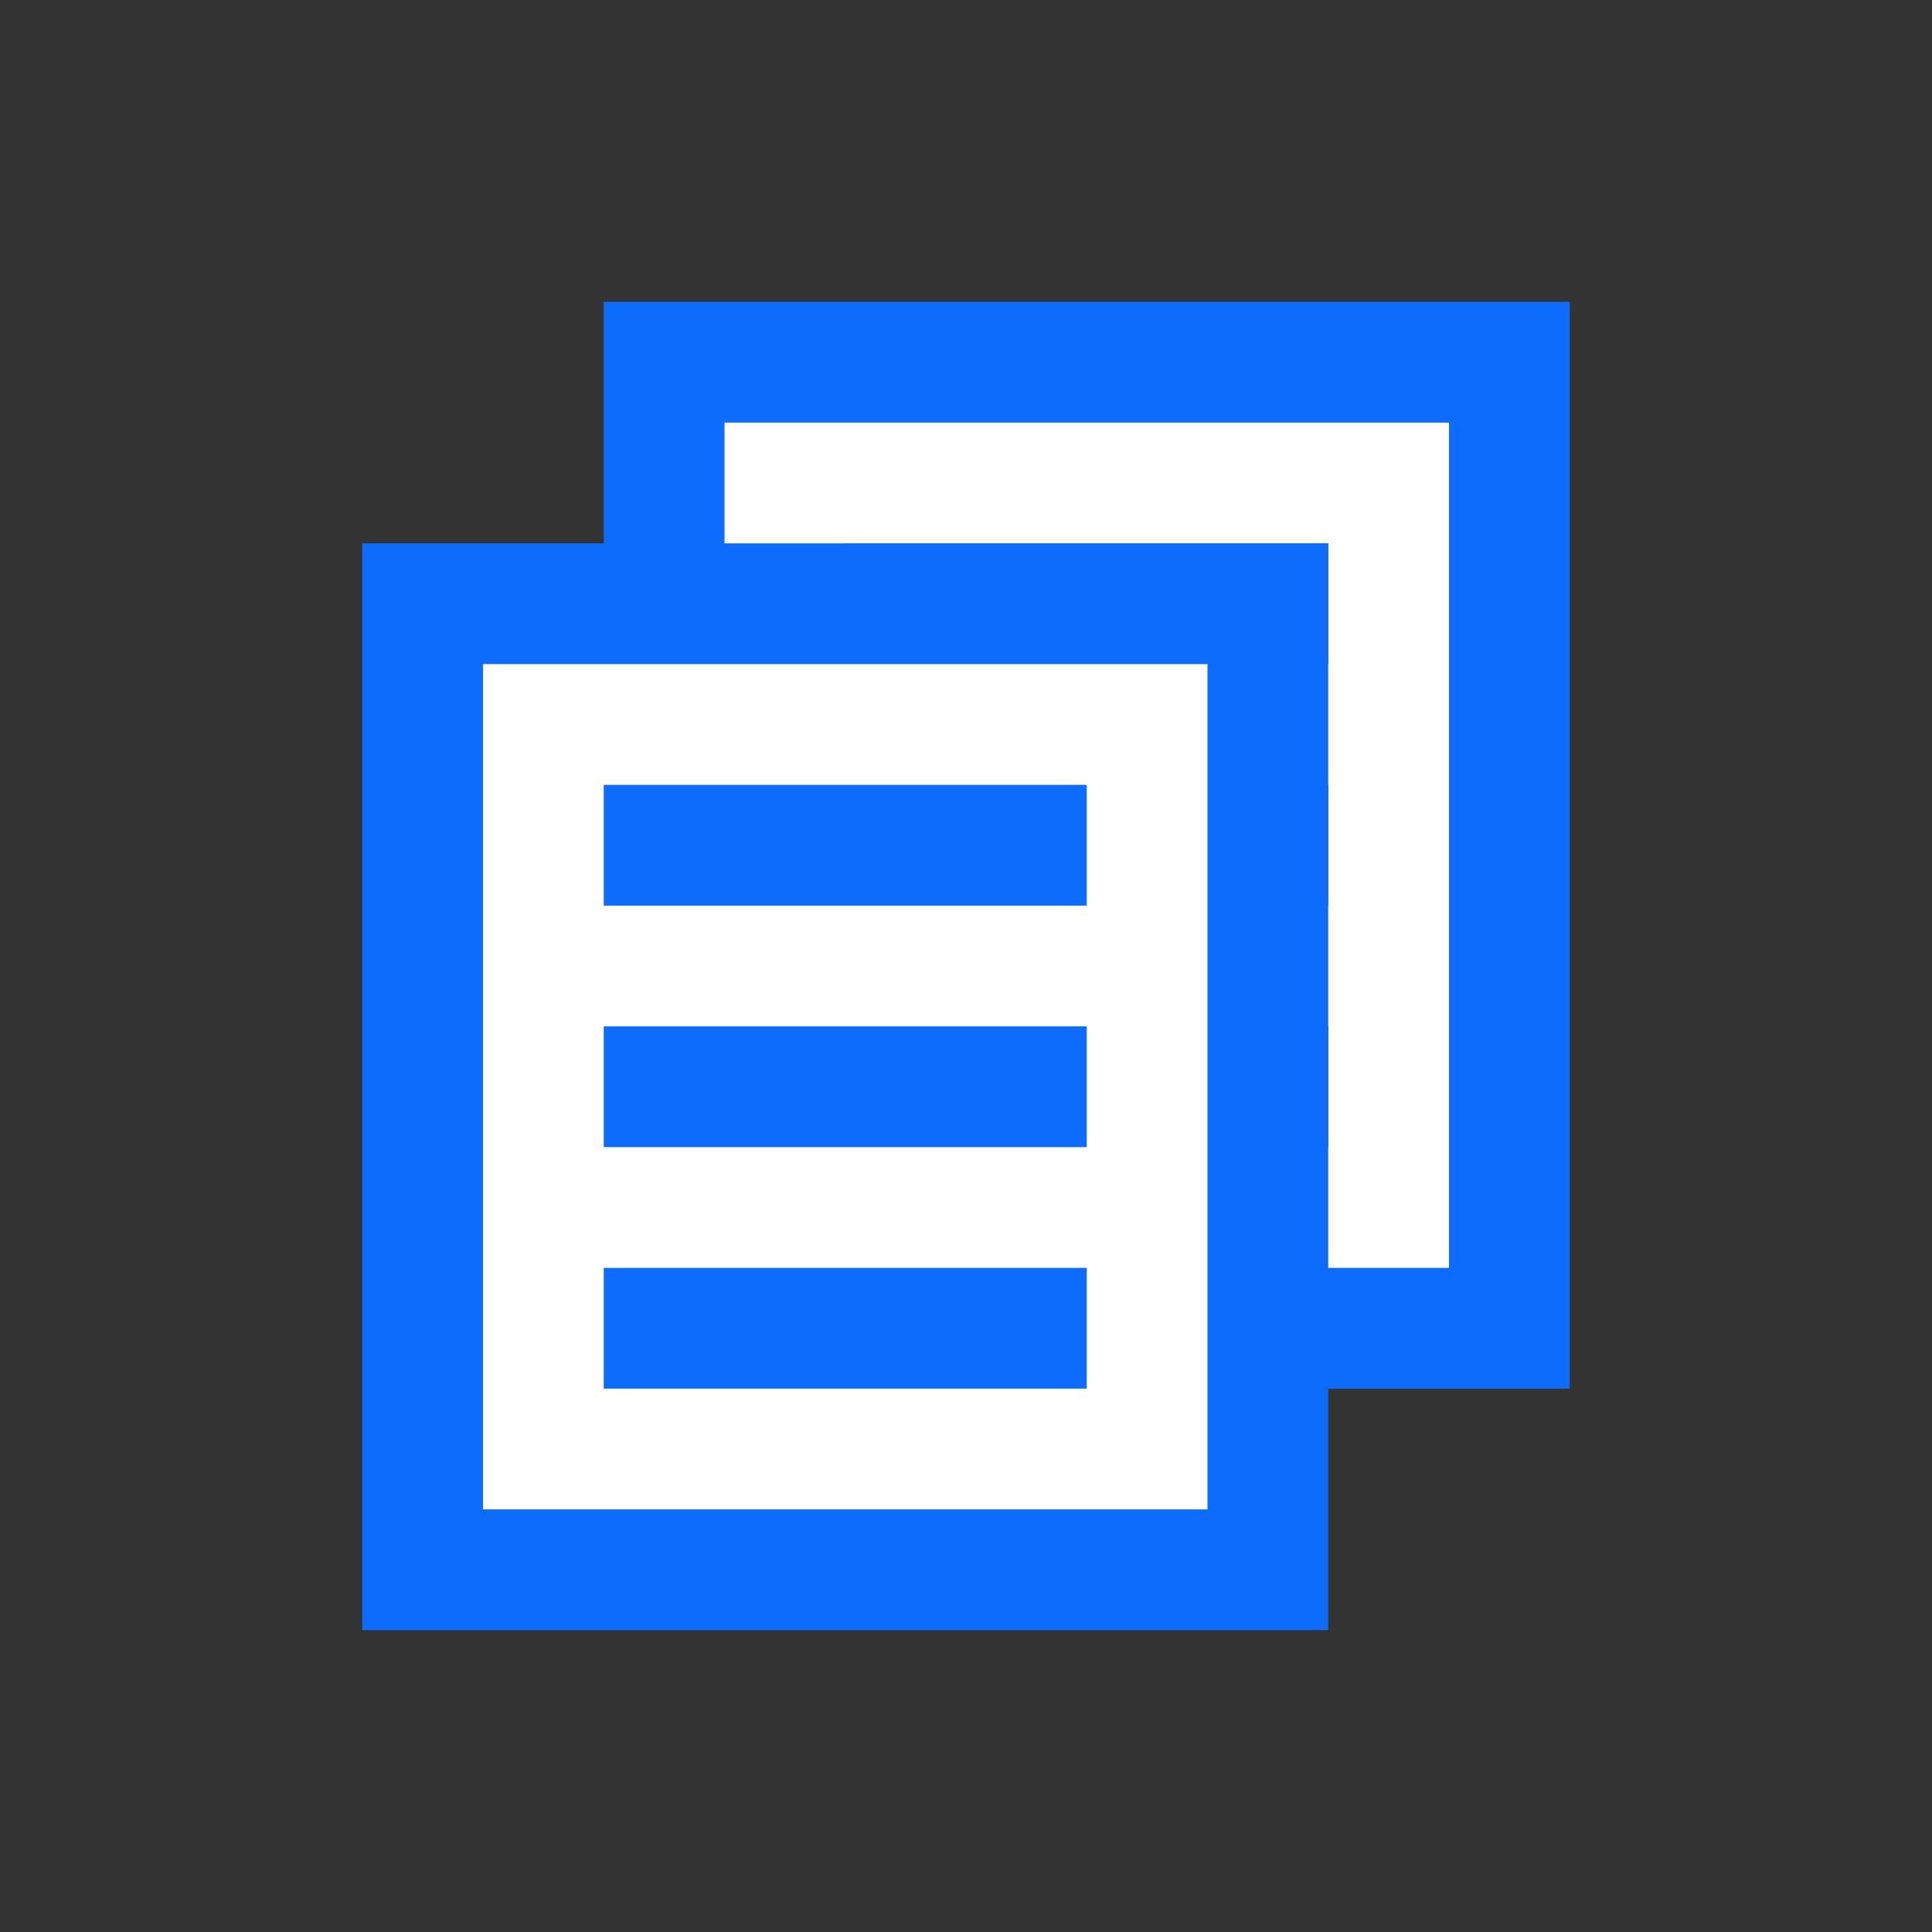 <svg width="32" height="32" viewBox="0 0 32 32" fill="none" xmlns="http://www.w3.org/2000/svg">
<rect x="0" y="0" width="32" height="32" fill="#333333" stroke="none"/>
<path d="M11 6H25V22H11V6Z" fill="white" stroke="#0D6CFC" stroke-width="2"/>
<rect x="14" y="9" width="8" height="2" fill="#0D6CFC"/>
<rect x="14" y="13" width="8" height="2" fill="#0D6CFC"/>
<rect x="14" y="17" width="8" height="2" fill="#0D6CFC"/>
<path d="M7 10H21V26H7V10Z" fill="white" stroke="#0D6CFC" stroke-width="2"/>
<rect x="10" y="13" width="8" height="2" fill="#0D6CFC"/>
<rect x="10" y="17" width="8" height="2" fill="#0D6CFC"/>
<rect x="10" y="21" width="8" height="2" fill="#0D6CFC"/>
</svg>
